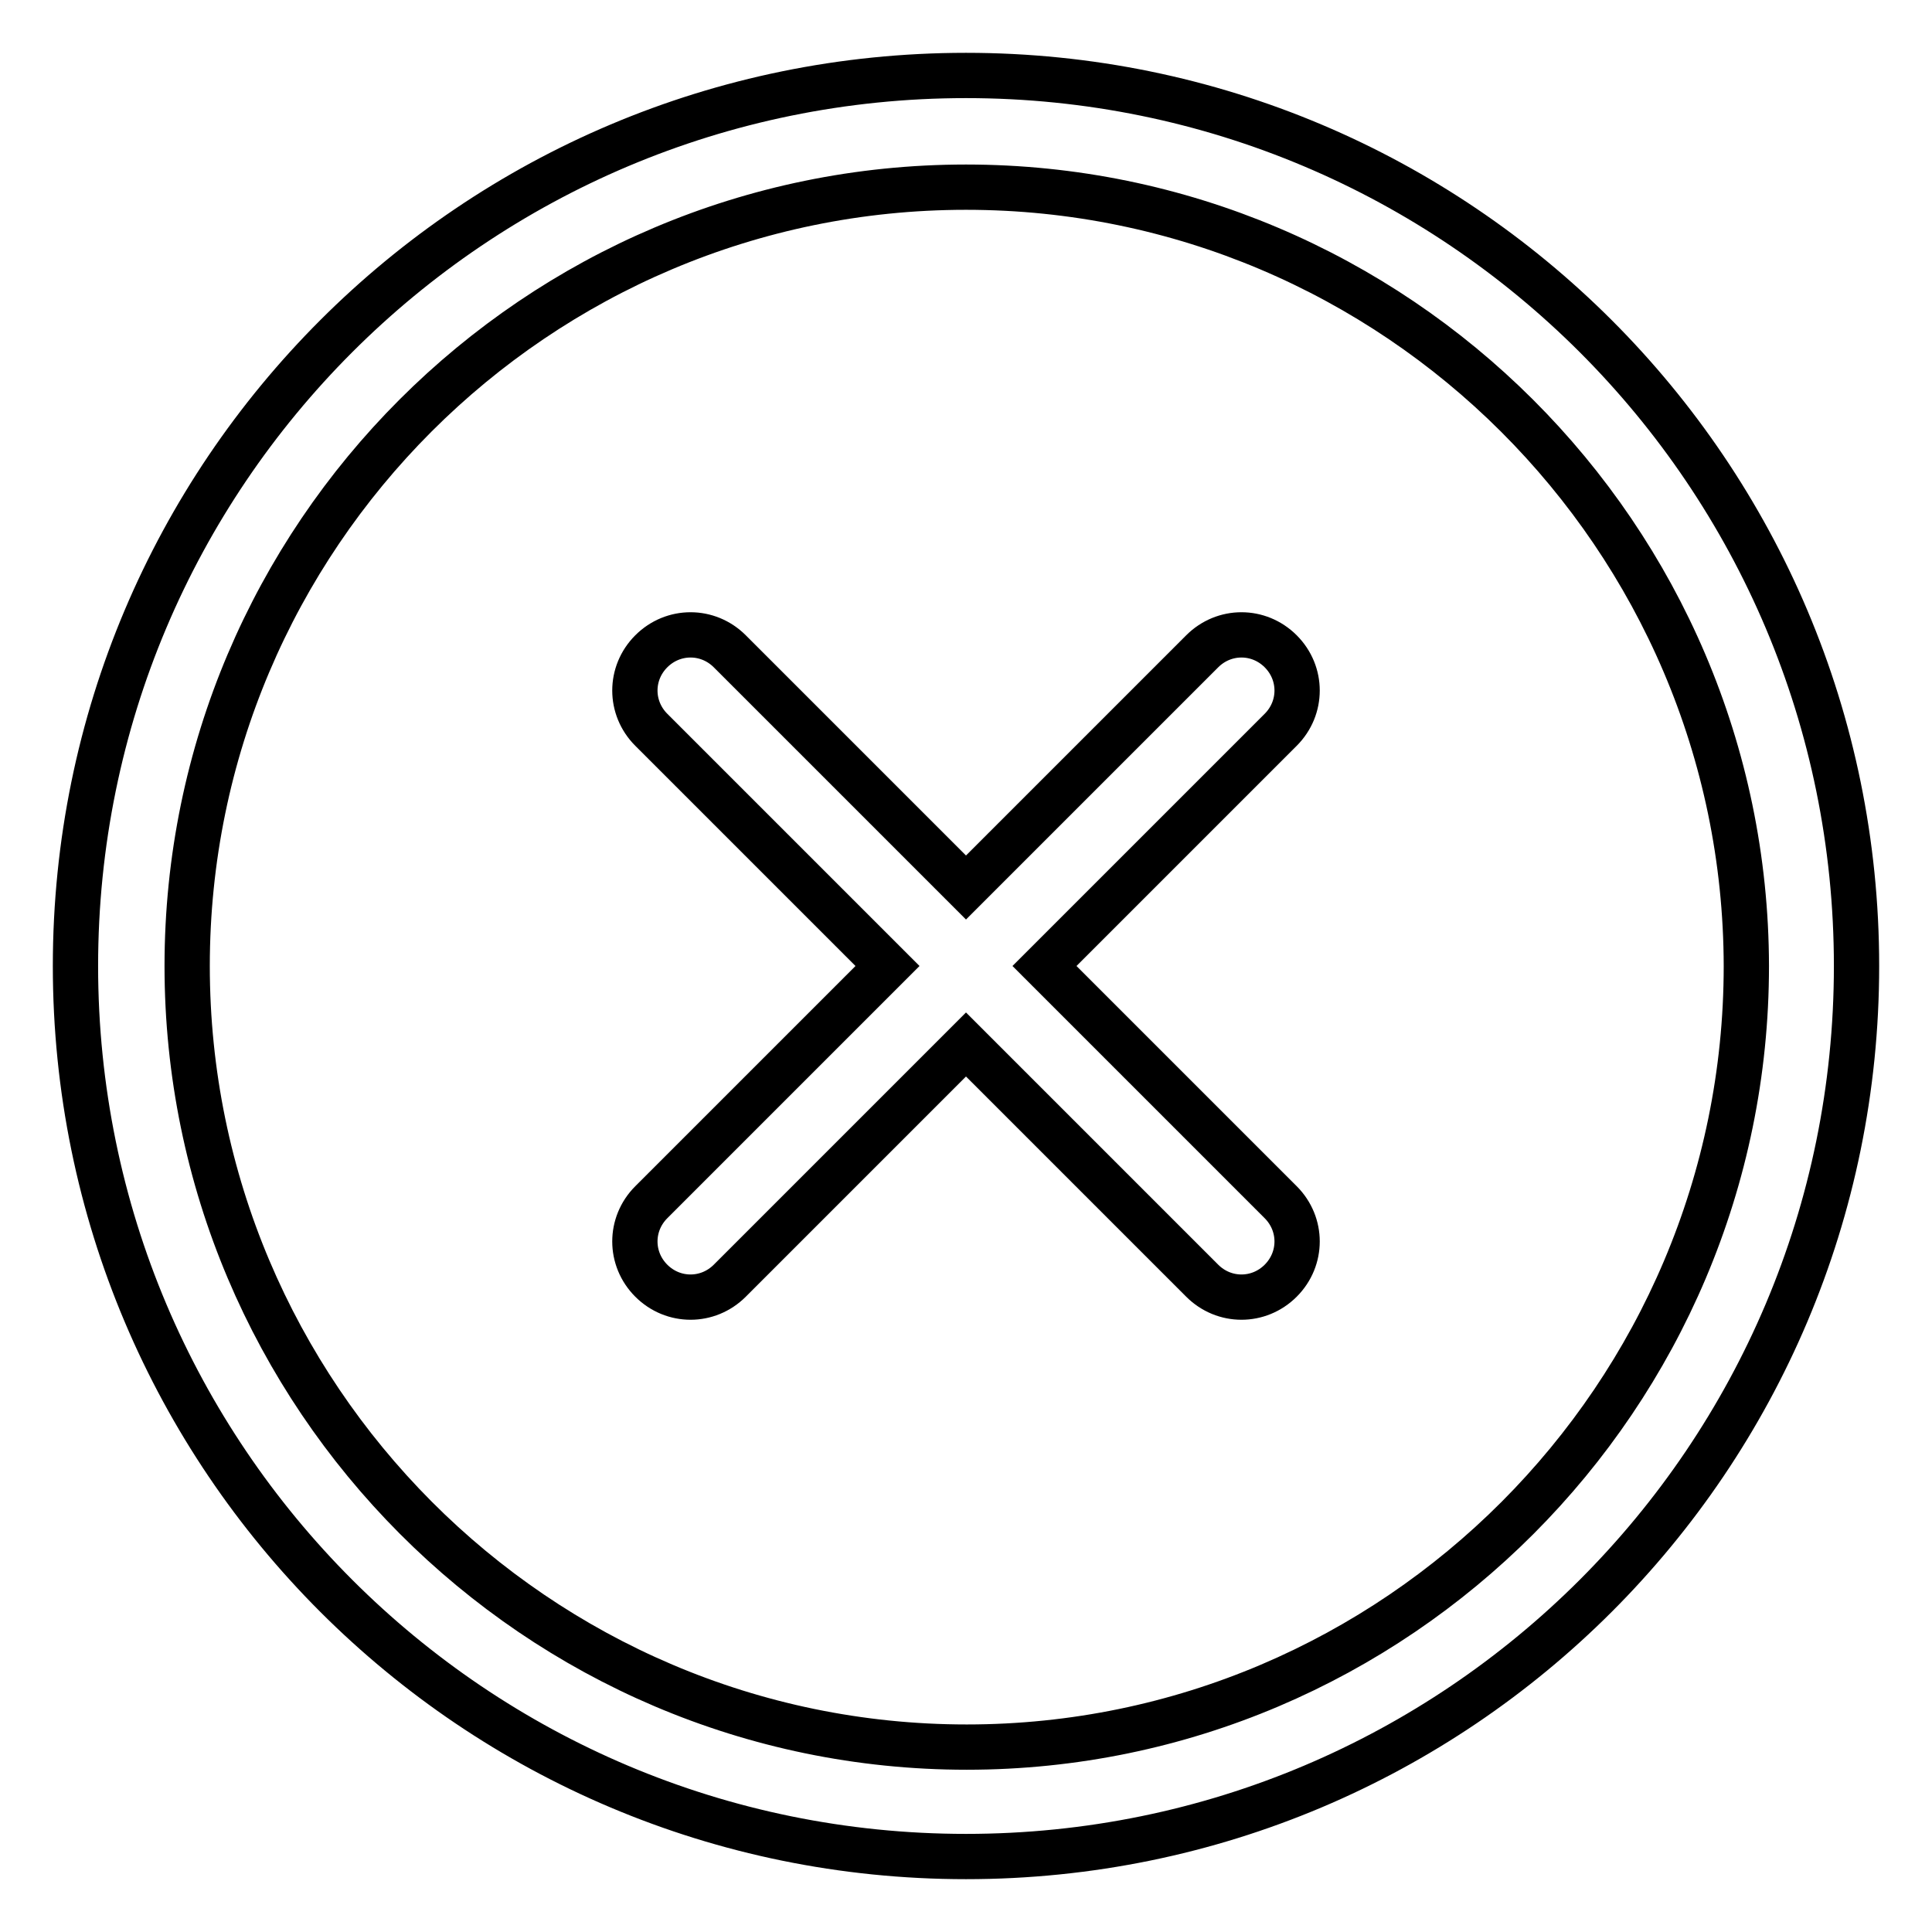 <?xml version="1.0" encoding="utf-8"?>
<!-- Svg Vector Icons : http://www.onlinewebfonts.com/icon -->
<!DOCTYPE svg PUBLIC "-//W3C//DTD SVG 1.1//EN" "http://www.w3.org/Graphics/SVG/1.1/DTD/svg11.dtd">
<svg version="1.1" xmlns="http://www.w3.org/2000/svg" xmlns:xlink="http://www.w3.org/1999/xlink" x="0px" y="0px" viewBox="0 0 256 256" enable-background="new 0 0 256 256" xml:space="preserve">
<g><g><path stroke-width="6" fill-opacity="0" stroke="#000000"  d="M128,246c-65.2,0-118-52.8-118-118C10,62.8,62.8,10,128,10c65.2,0,118,52.8,118,118C246,193.2,193.2,246,128,246z M128,24.8C71.1,24.8,24.8,71.1,24.8,128c0,56.9,46.3,103.5,103.3,103.5c56.9,0,103.3-46.5,103.3-103.5C231.3,71.1,184.9,24.8,128,24.8z M169.7,169.7c-2.9,2.9-7.5,2.9-10.4,0L128,138.4l-31.3,31.3c-2.9,2.9-7.5,2.9-10.4,0c-2.9-2.9-2.9-7.5,0-10.4l31.3-31.3L86.3,96.7c-2.9-2.9-2.9-7.5,0-10.4c2.9-2.9,7.5-2.9,10.4,0l31.3,31.3l31.3-31.3c2.9-2.9,7.5-2.9,10.4,0c2.9,2.9,2.9,7.5,0,10.4L138.4,128l31.3,31.3C172.6,162.2,172.6,166.8,169.7,169.7z"/></g></g>
</svg>